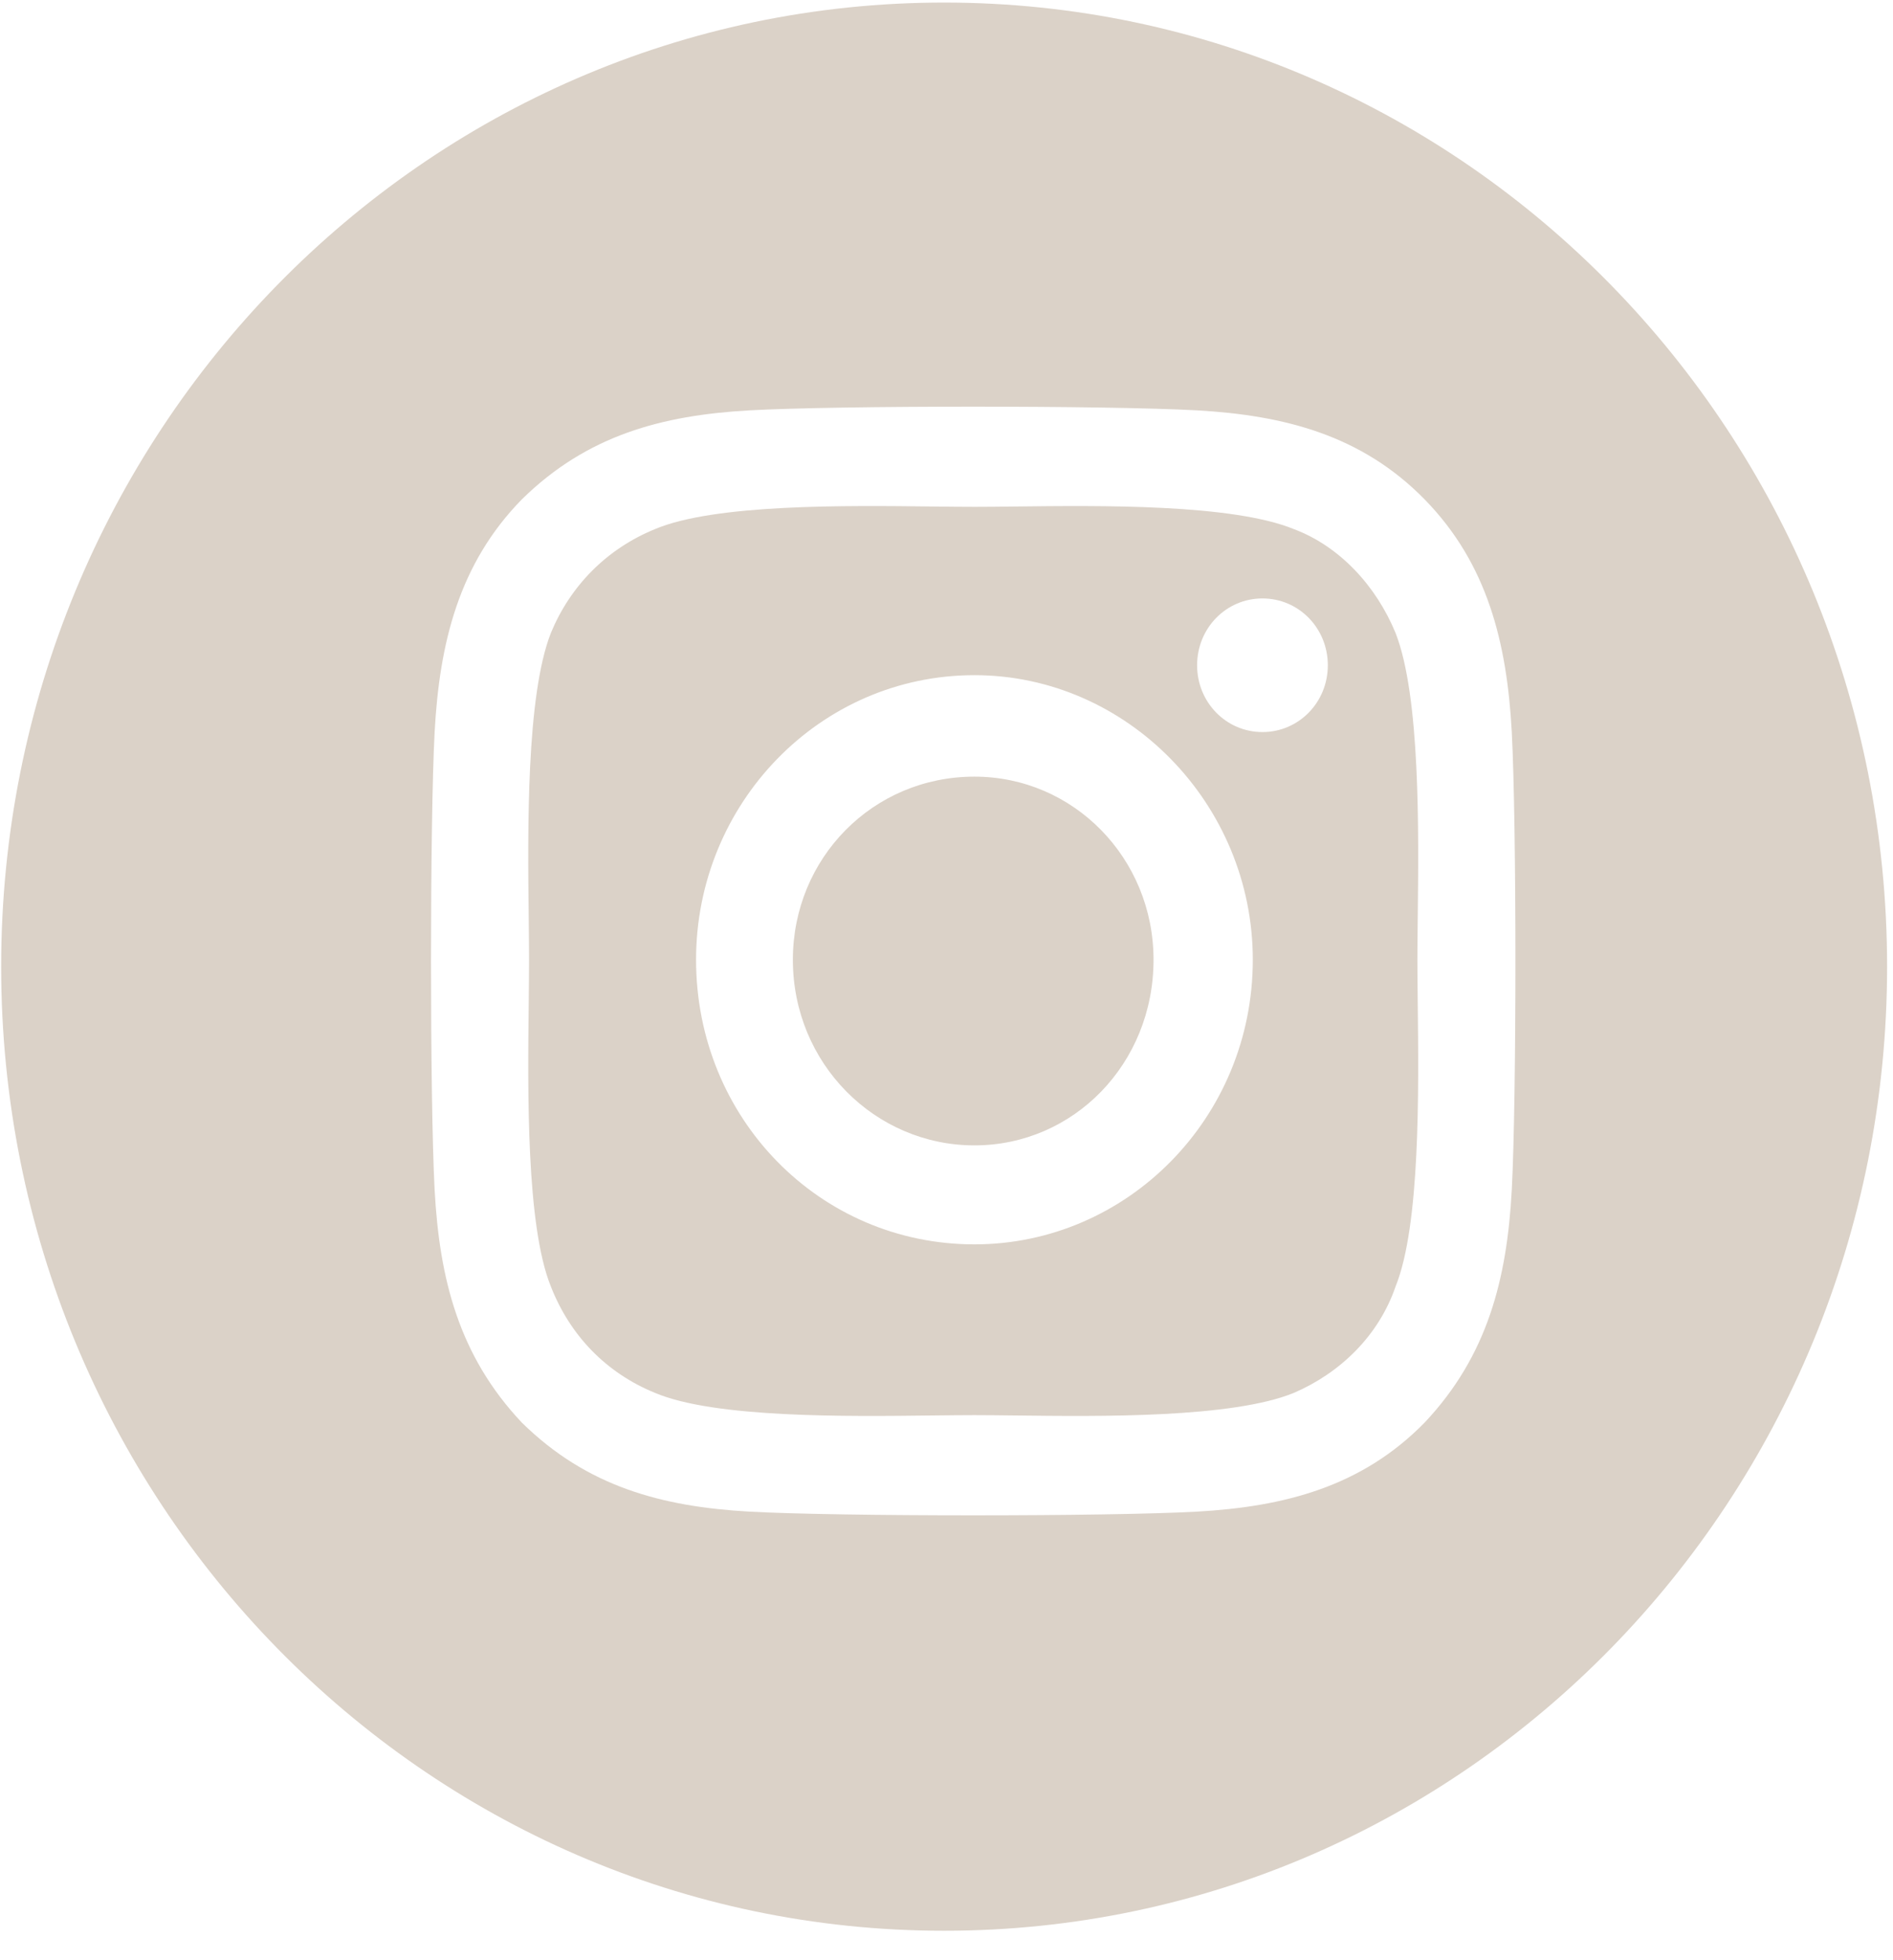<svg width="57" height="59" viewBox="0 0 57 59" fill="none" xmlns="http://www.w3.org/2000/svg">
<path fill-rule="evenodd" clip-rule="evenodd" d="M28.428 58.126C44.109 58.126 56.822 45.131 56.822 29.101C56.822 13.071 44.109 0.077 28.428 0.077C12.747 0.077 0.035 13.071 0.035 29.101C0.035 45.131 12.747 58.126 28.428 58.126ZM20.959 28.894C20.959 24.2 24.676 20.326 29.341 20.326C33.933 20.326 37.723 24.2 37.723 28.894C37.723 33.662 33.933 37.462 29.341 37.462C24.676 37.462 20.959 33.662 20.959 28.894ZM23.874 28.894C23.874 32.023 26.352 34.482 29.341 34.482C32.329 34.482 34.734 32.023 34.734 28.894C34.734 25.839 32.329 23.381 29.341 23.381C26.28 23.381 23.874 25.839 23.874 28.894ZM38.014 18.016C39.107 18.016 39.982 18.91 39.982 20.028C39.982 21.145 39.107 22.039 38.014 22.039C36.921 22.039 36.046 21.145 36.046 20.028C36.046 18.91 36.921 18.016 38.014 18.016ZM42.898 15.036C44.792 16.973 45.376 19.357 45.521 22.039C45.667 24.796 45.667 33.066 45.521 35.823C45.376 38.505 44.792 40.815 42.898 42.826C41.002 44.763 38.67 45.359 36.046 45.508C33.349 45.657 25.259 45.657 22.562 45.508C19.939 45.359 17.679 44.763 15.711 42.826C13.816 40.815 13.233 38.505 13.087 35.823C12.942 33.066 12.942 24.796 13.087 22.039C13.233 19.357 13.816 16.973 15.711 15.036C17.679 13.099 19.939 12.503 22.562 12.354C25.259 12.205 33.349 12.205 36.046 12.354C38.67 12.503 41.002 13.099 42.898 15.036ZM38.962 41.932C40.346 41.336 41.513 40.218 42.023 38.728C42.766 36.892 42.72 32.851 42.689 30.169C42.684 29.695 42.679 29.263 42.679 28.894C42.679 28.538 42.684 28.119 42.689 27.656C42.72 25.019 42.767 20.961 42.023 19.059C41.44 17.644 40.346 16.451 38.962 15.93C37.102 15.169 33.131 15.218 30.551 15.249C30.099 15.255 29.689 15.259 29.341 15.259C28.979 15.259 28.557 15.254 28.093 15.249C25.47 15.217 21.516 15.17 19.72 15.93C18.262 16.526 17.169 17.644 16.586 19.059C15.842 20.961 15.889 25.019 15.92 27.656C15.925 28.119 15.93 28.538 15.93 28.894C15.93 29.263 15.925 29.695 15.92 30.169C15.889 32.851 15.843 36.892 16.586 38.728C17.169 40.218 18.262 41.336 19.72 41.932C21.516 42.692 25.47 42.645 28.093 42.613C28.557 42.608 28.979 42.603 29.341 42.603C29.689 42.603 30.099 42.608 30.551 42.613C33.131 42.645 37.102 42.693 38.962 41.932Z" fill="#dbd2c8"/>
</svg>
